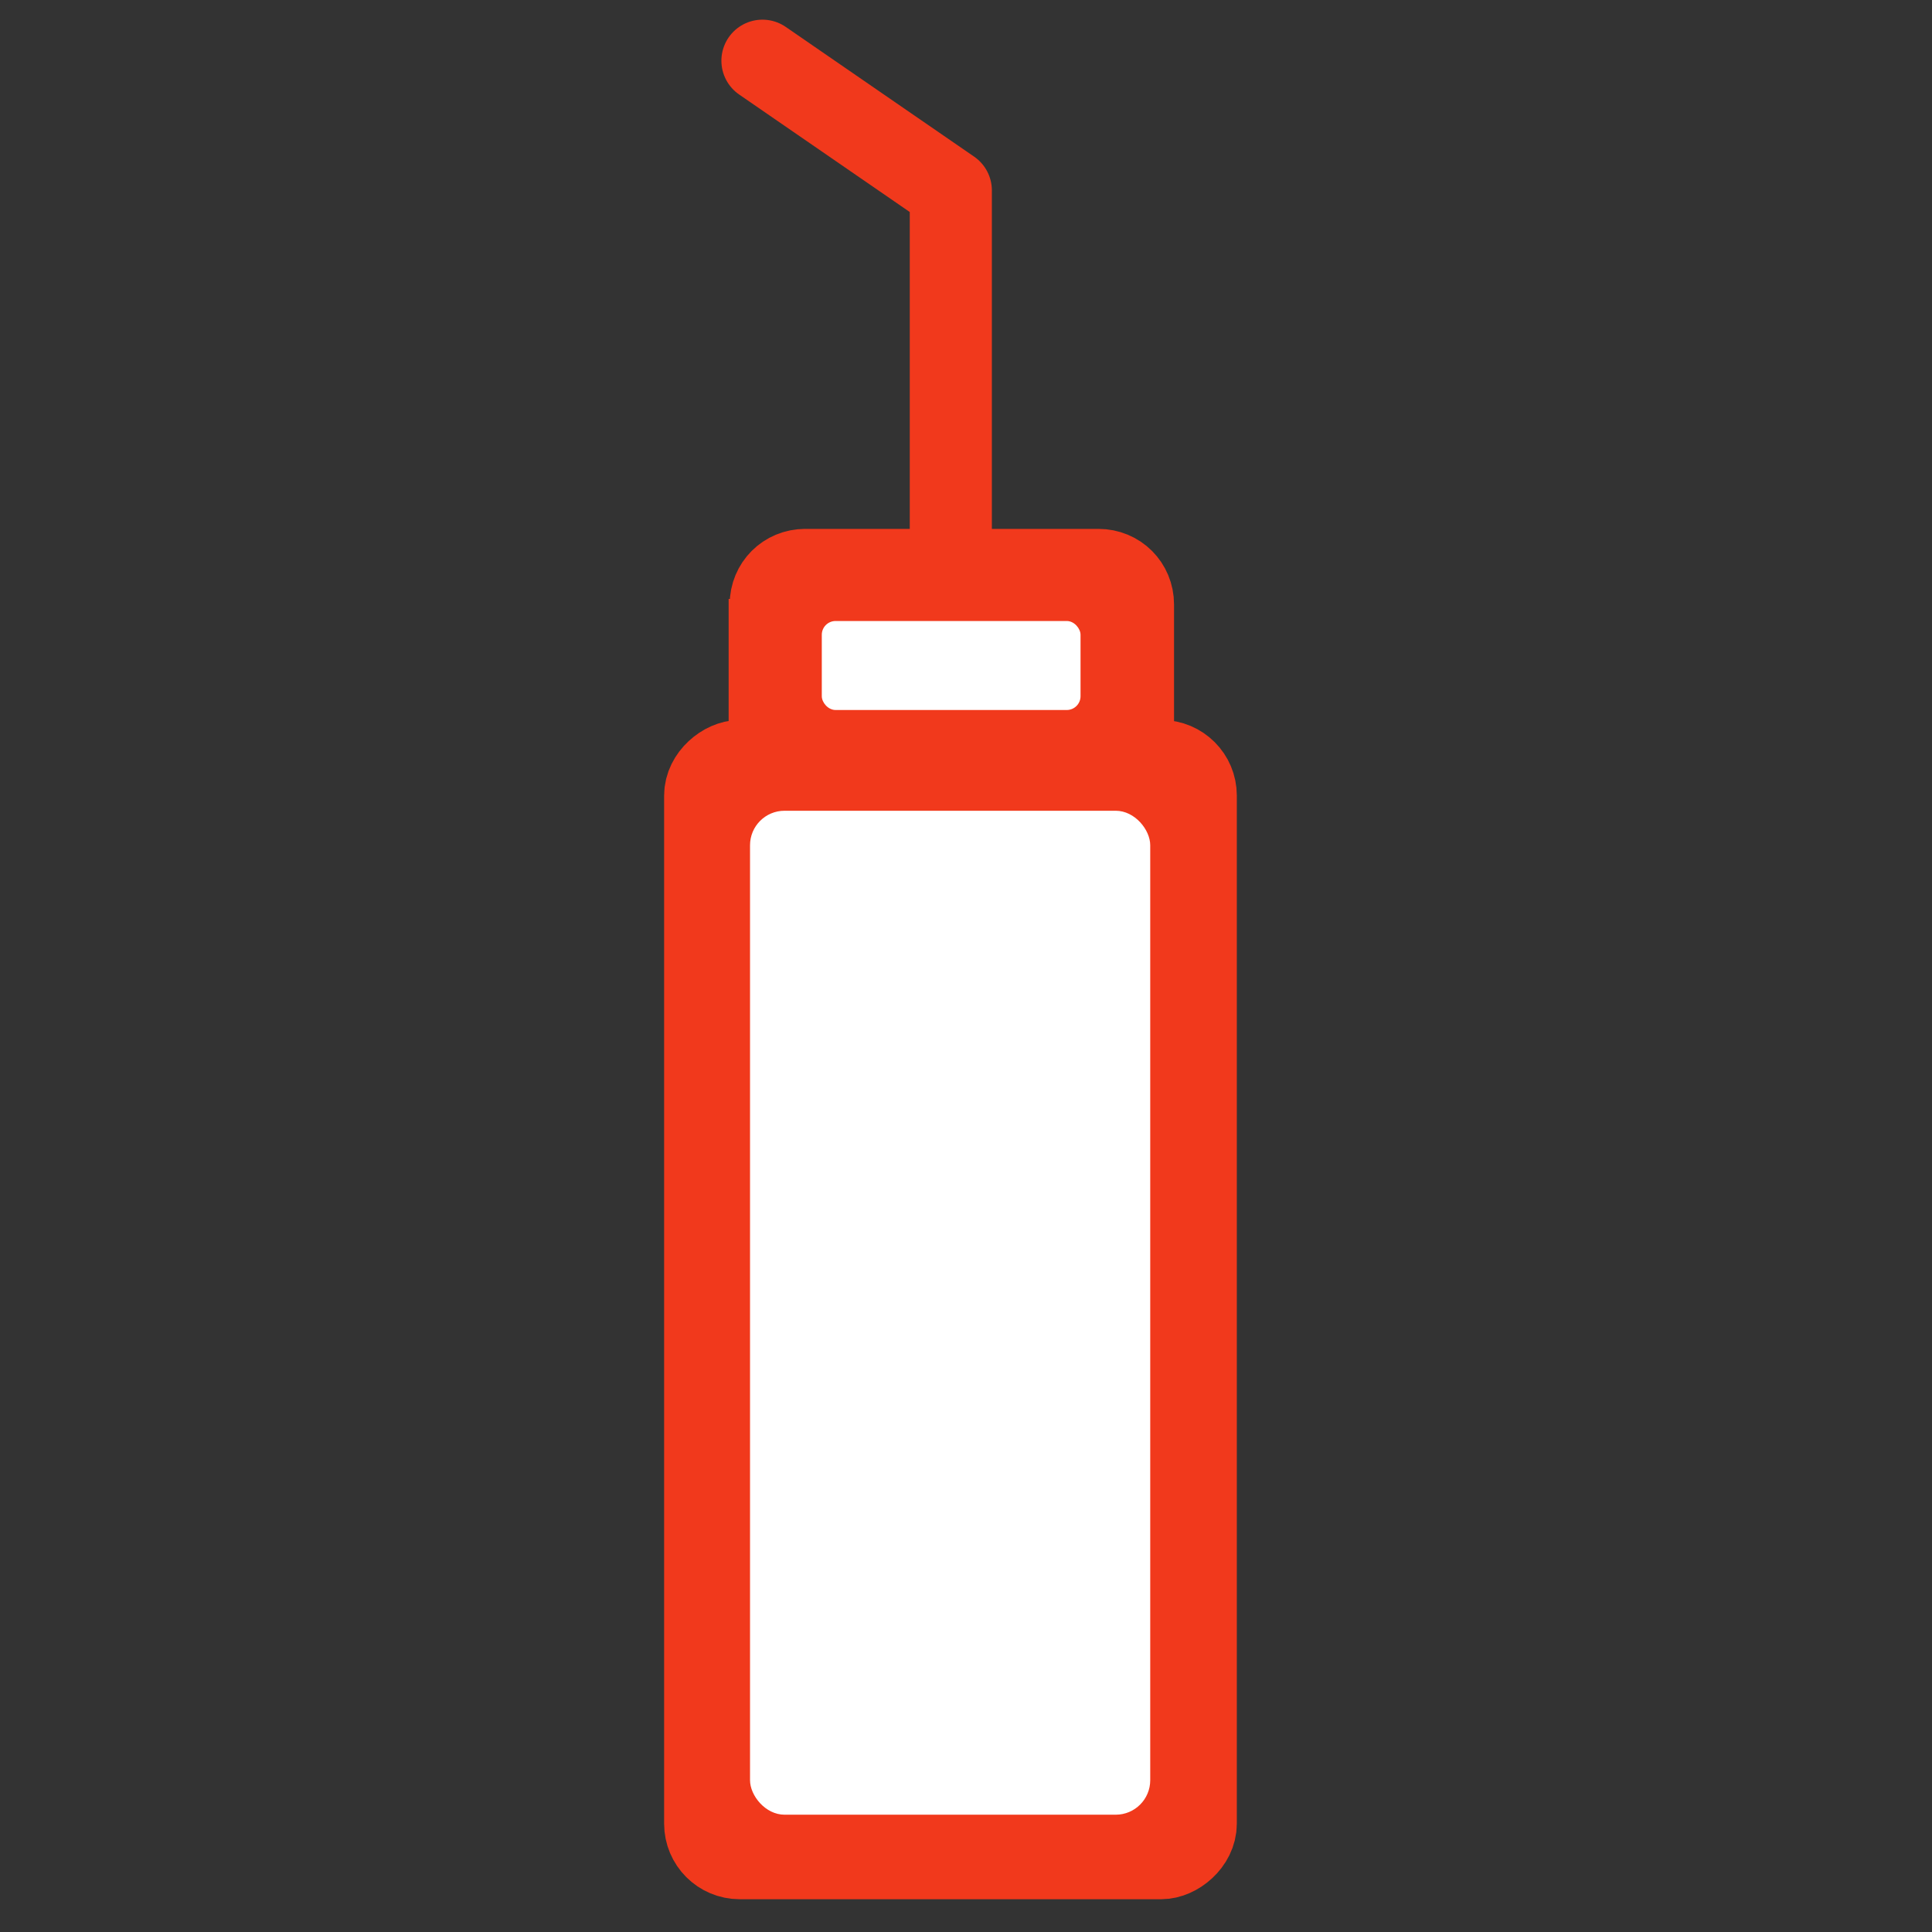 <?xml version="1.0" encoding="UTF-8"?><svg id="_Слой_1" xmlns="http://www.w3.org/2000/svg" viewBox="0 0 28 28"><rect x="0" y="0" width="28" height="28" fill="#333333" stroke="none"/><defs><style>.cls-1{fill:#f1391c;}.cls-1,.cls-2{stroke-width:0px;}.cls-3{fill:none;stroke:#f1391c;stroke-linecap:round;stroke-linejoin:round;stroke-width:1.19px;}.cls-2{fill:#fff;}</style></defs><rect class="cls-3" x="5.83" y="15.43" width="15.9" height="7.11" rx=".5" ry=".5" transform="translate(32.76 5.2) rotate(90)"/><path class="cls-3" d="M11.67,8.26h4.25c.28,0,.5.22.5.5v2.27h-5.25v-2.27c0-.28.22-.5.5-.5Z"/><polyline class="cls-3" points="13.78 8.03 13.78 2.76 11.05 .88"/><rect class="cls-1" x="10.56" y="8.68" width="6.28" height="18.01"/><rect class="cls-2" x="10.87" y="11.75" width="5.8" height="14.55" rx=".5" ry=".5"/><rect class="cls-2" x="11.91" y="9" width="3.75" height="1.29" rx=".2" ry=".2"/></svg>